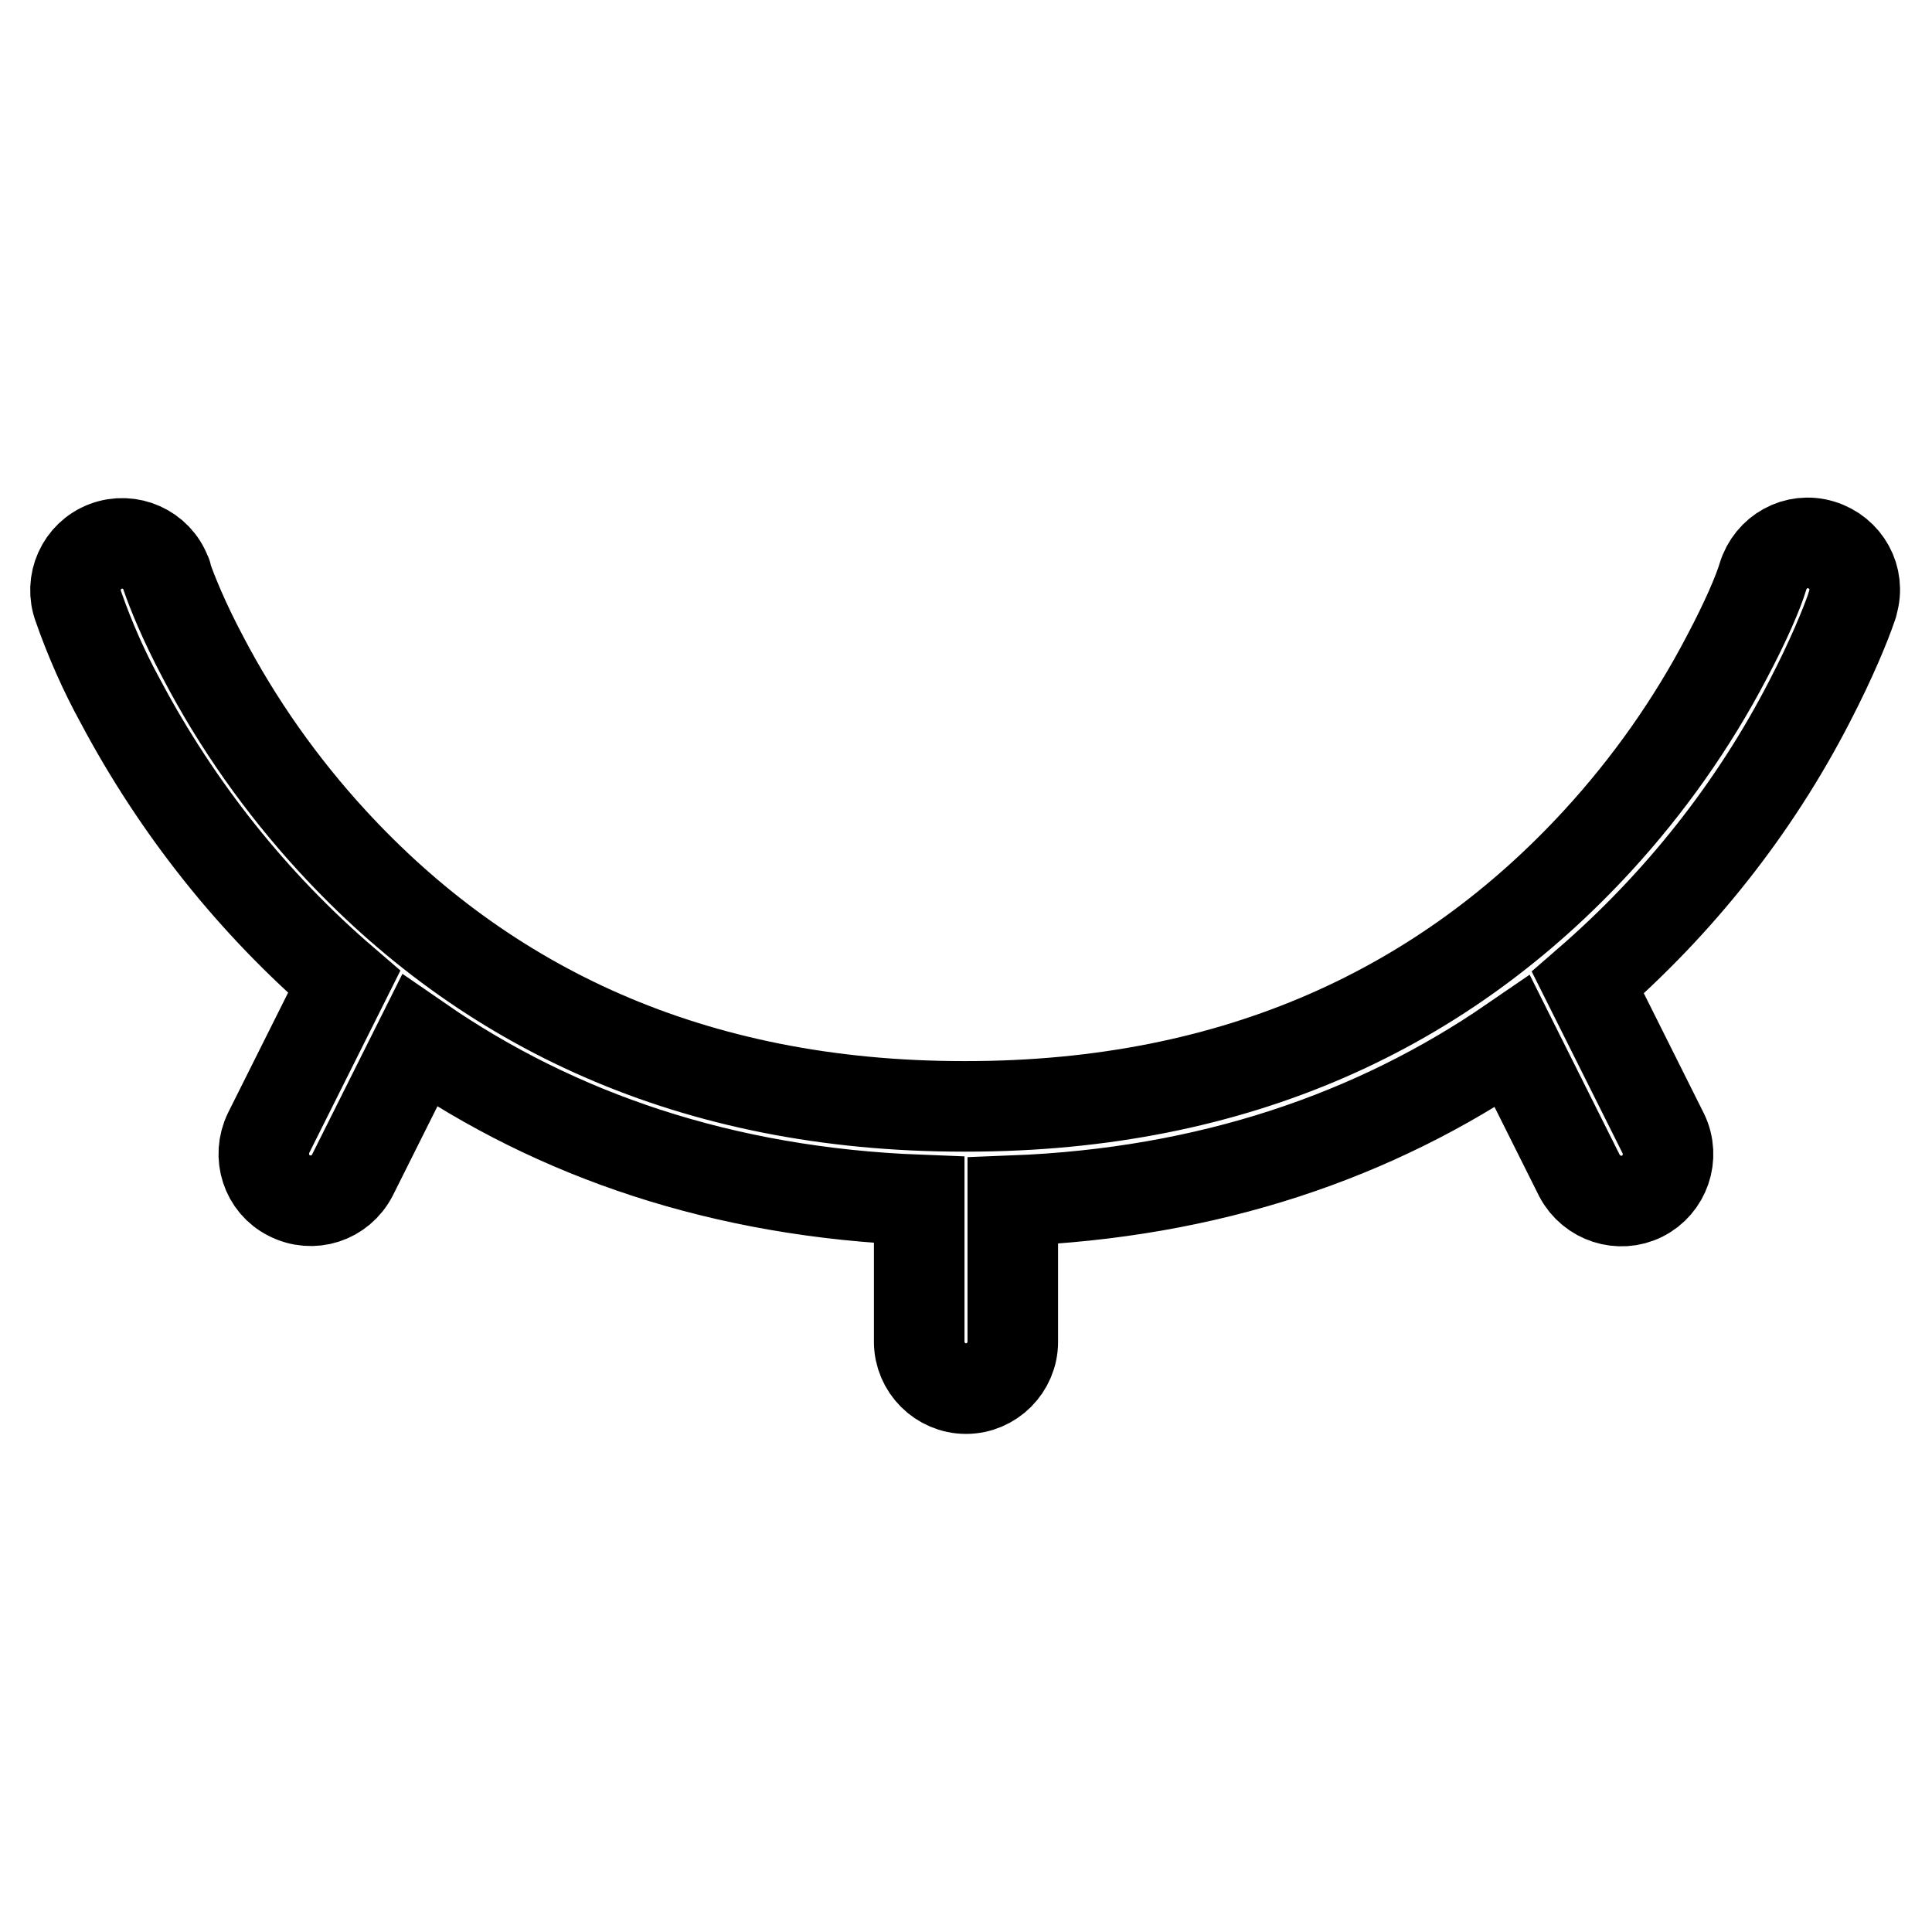 <?xml version="1.0" encoding="utf-8"?>
<!-- Svg Vector Icons : http://www.onlinewebfonts.com/icon -->
<!DOCTYPE svg PUBLIC "-//W3C//DTD SVG 1.1//EN" "http://www.w3.org/Graphics/SVG/1.1/DTD/svg11.dtd">
<svg version="1.1" xmlns="http://www.w3.org/2000/svg" xmlns:xlink="http://www.w3.org/1999/xlink" x="0px" y="0px" viewBox="0 0 256 256" enable-background="new 0 0 256 256" xml:space="preserve">
<g> <path stroke-width="12" fill-opacity="0" stroke="#000000"  d="M210.4,130.2l10,20c1.5,3.1,0.2,6.8-2.8,8.3c-3,1.5-6.7,0.3-8.3-2.7l-8.9-17.8 c-18.2,12.5-40.2,20.1-66.2,21.1v18.7c0,3.4-2.8,6.2-6.2,6.2c-3.4,0-6.2-2.8-6.2-6.2c0,0,0,0,0,0V159c-26.1-1-48.1-8.6-66.2-21.1 l-8.9,17.8c-1.6,3.1-5.3,4.3-8.4,2.7c-3-1.5-4.2-5.2-2.7-8.3l10-20C33.5,119.7,23.5,107.1,16,93c-2.2-4-4.1-8.3-5.6-12.6 c-1.2-3.2,0.4-6.8,3.6-8c3.2-1.2,6.8,0.4,8,3.6c0.1,0.1,0.1,0.3,0.1,0.4c0.7,2,2.2,5.8,4.8,10.7c4.6,8.8,10.4,17,17.1,24.3 c20.2,22,47.6,35.2,83.7,35.2c0.1,0,0.2,0,0.3,0c36.1,0,63.5-13.2,83.7-35.2c6.7-7.3,12.5-15.5,17.1-24.3c2.6-4.9,4.2-8.7,4.8-10.7 c1-3.3,4.4-5.2,7.7-4.2s5.2,4.4,4.2,7.7c0,0.2-0.1,0.3-0.1,0.4c-0.9,2.6-2.7,7-5.6,12.6C232.5,107.1,222.5,119.7,210.4,130.2 L210.4,130.2z"/></g>
</svg>